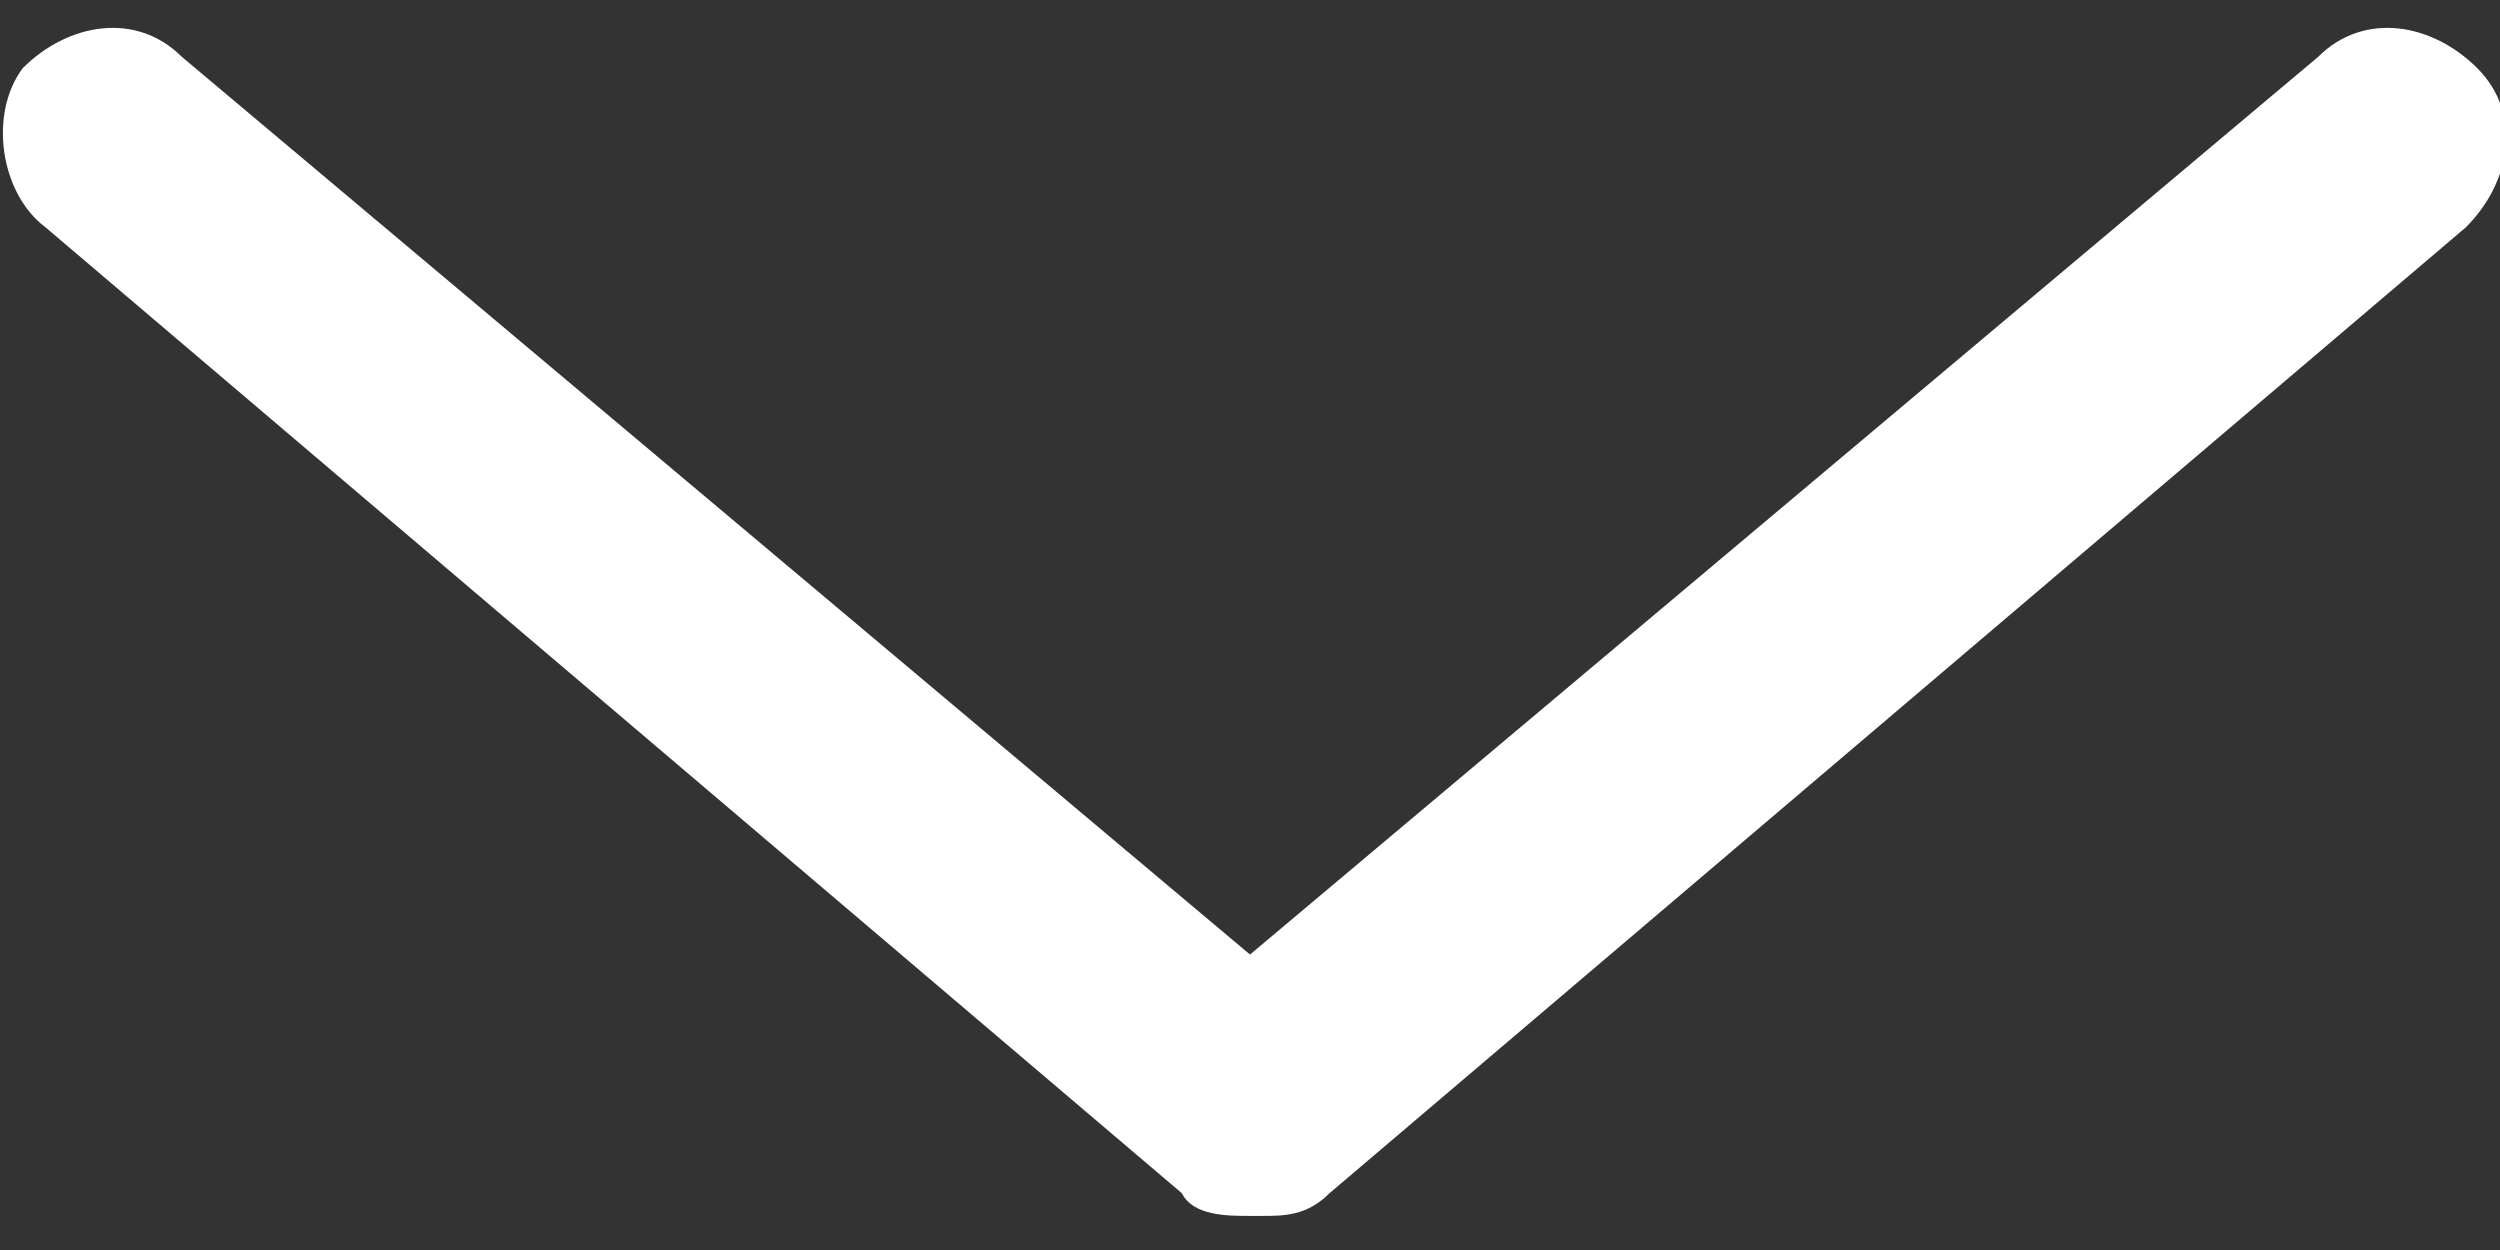 <?xml version="1.0" encoding="UTF-8"?>
<svg id="_レイヤー_1" data-name="レイヤー 1" xmlns="http://www.w3.org/2000/svg" version="1.1" viewBox="0 0 22 11">
  <rect x="0" y="0" width="22" height="11" fill="#333333" stroke="none"/>
  <defs>
    <style>
      .cls-1 {
        fill: #fff;
        stroke-width: 0px;
      }
    </style>
  </defs>
  <path class="cls-1" d="M11,10.7c-.2,0-.5,0-.6-.2L.4,2C0,1.7-.1,1,.2.6c.4-.4,1-.5,1.4-.1l9.4,7.9L20.4.5c.4-.4,1-.3,1.4.1.4.4.3,1-.1,1.4l-10,8.5c-.2.2-.4.2-.6.2Z"/>
</svg>